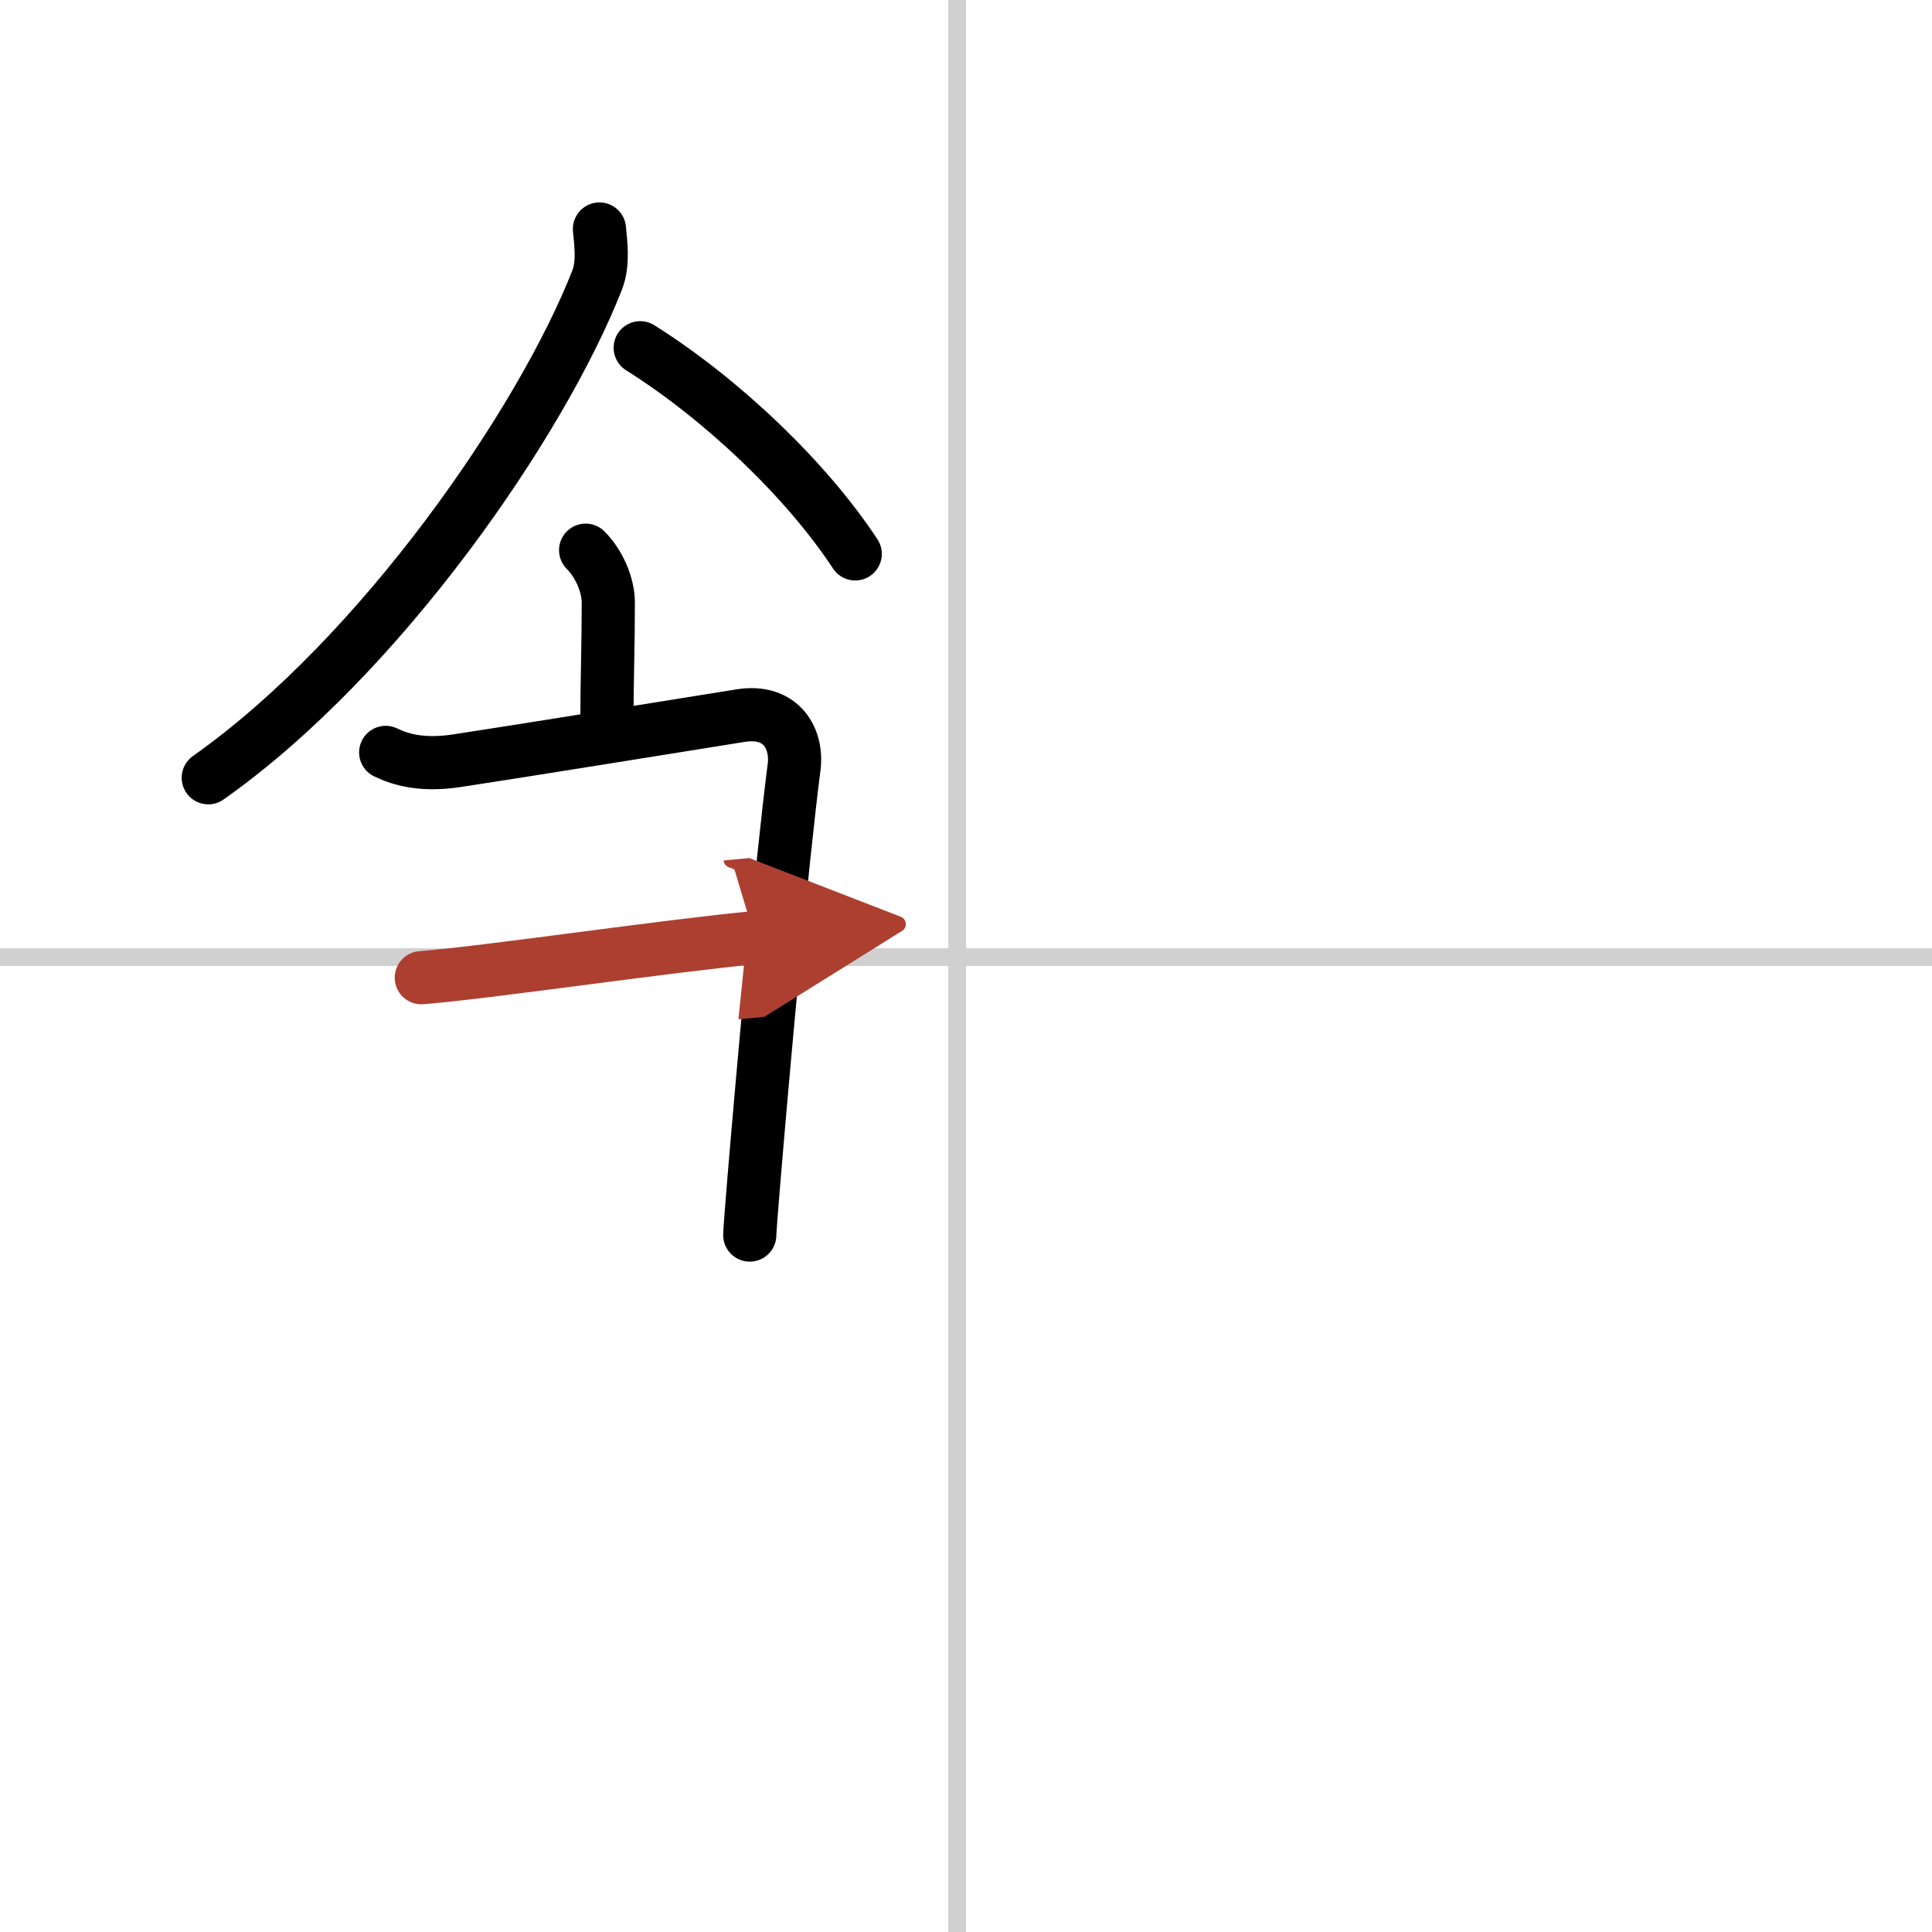 <svg width="400" height="400" viewBox="0 0 109 109" xmlns="http://www.w3.org/2000/svg"><defs><marker id="a" markerWidth="4" orient="auto" refX="1" refY="5" viewBox="0 0 10 10"><polyline points="0 0 10 5 0 10 1 5" fill="#ad3f31" stroke="#ad3f31"/></marker></defs><g fill="none" stroke="#000" stroke-linecap="round" stroke-linejoin="round" stroke-width="3"><rect width="100%" height="100%" fill="#fff" stroke="#fff"/><line x1="54" x2="54" y2="109" stroke="#d0d0d0" stroke-width="1"/><line x2="109" y1="54" y2="54" stroke="#d0d0d0" stroke-width="1"/><path d="m33.82 12.92c0.06 0.72 0.25 1.91-0.13 2.88-3.13 7.99-12.18 21.19-21.94 28.08"/><path d="m36.12 19.62c4.66 2.93 9.41 7.49 12.13 11.63"/><path d="m33.04 31.04c0.77 0.77 1.28 1.97 1.28 2.97 0 2.36-0.08 4.47-0.08 6.93"/><path d="m21.76 42.45c0.87 0.42 2.09 0.76 4 0.47 5.11-0.78 15.07-2.4 16.05-2.55 2.27-0.35 3.2 1.3 2.99 2.92-0.73 5.68-1.77 17.36-2.25 23.09-0.16 1.89-0.25 3.14-0.25 3.3"/><path d="m23.77 55.16c3.61-0.28 13.73-1.78 18.82-2.26" marker-end="url(#a)" stroke="#ad3f31"/></g></svg>
